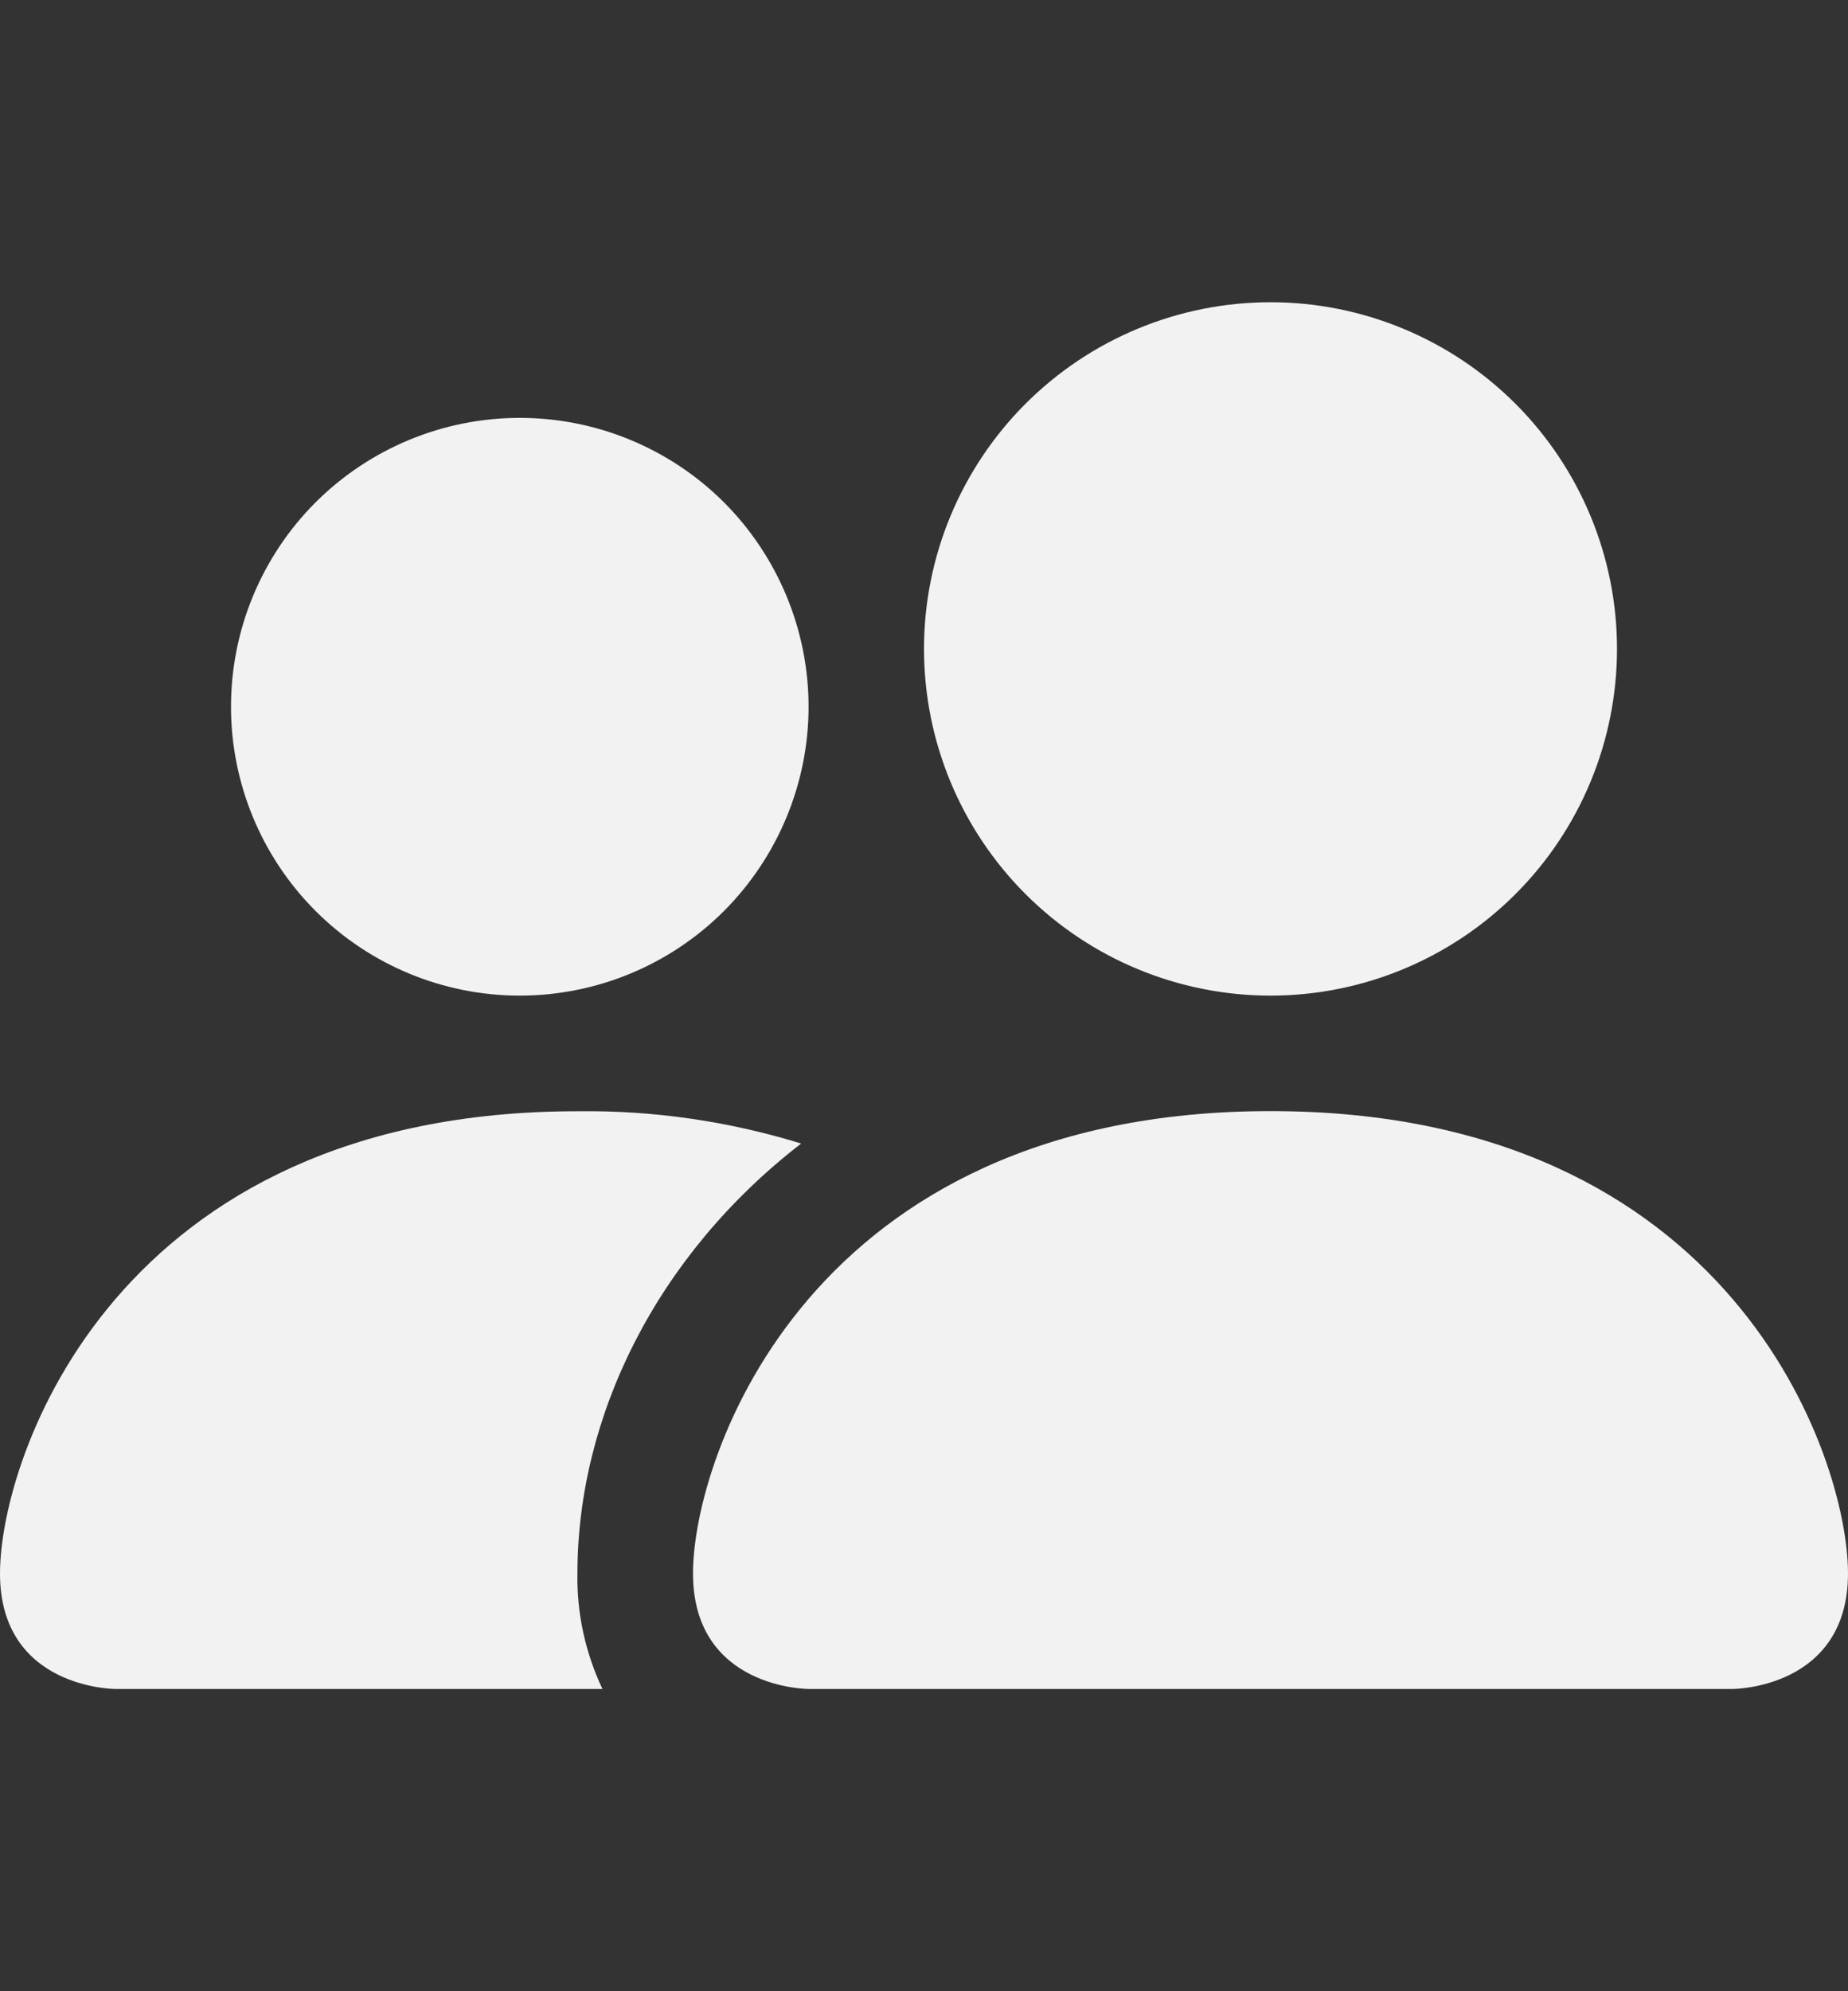 <svg width="13" height="14" viewBox="0 0 13 14" fill="none" xmlns="http://www.w3.org/2000/svg">
<rect x="0" y="0" width="13" height="14" fill="#333333" stroke="none"/>
<path d="M5.688 11.875C5.688 11.875 4.875 11.875 4.875 11.062C4.875 10.25 5.688 7.812 8.938 7.812C12.188 7.812 13 10.25 13 11.062C13 11.875 12.188 11.875 12.188 11.875H5.688ZM8.938 7C9.584 7 10.204 6.743 10.661 6.286C11.118 5.829 11.375 5.209 11.375 4.562C11.375 3.916 11.118 3.296 10.661 2.839C10.204 2.382 9.584 2.125 8.938 2.125C8.291 2.125 7.671 2.382 7.214 2.839C6.757 3.296 6.5 3.916 6.5 4.562C6.5 5.209 6.757 5.829 7.214 6.286C7.671 6.743 8.291 7 8.938 7Z" fill="#F2F2F2"/>
<path fill-rule="evenodd" clip-rule="evenodd" d="M4.238 11.875C4.118 11.621 4.057 11.343 4.062 11.063C4.062 9.962 4.615 8.828 5.636 8.04C5.126 7.883 4.595 7.806 4.062 7.813C0.812 7.813 0 10.25 0 11.063C0 11.875 0.812 11.875 0.812 11.875H4.238Z" fill="#F2F2F2"/>
<path d="M3.656 7C4.195 7 4.712 6.786 5.093 6.405C5.473 6.024 5.688 5.507 5.688 4.969C5.688 4.43 5.473 3.913 5.093 3.532C4.712 3.152 4.195 2.938 3.656 2.938C3.118 2.938 2.601 3.152 2.22 3.532C1.839 3.913 1.625 4.43 1.625 4.969C1.625 5.507 1.839 6.024 2.22 6.405C2.601 6.786 3.118 7 3.656 7Z" fill="#F2F2F2"/>
</svg>
